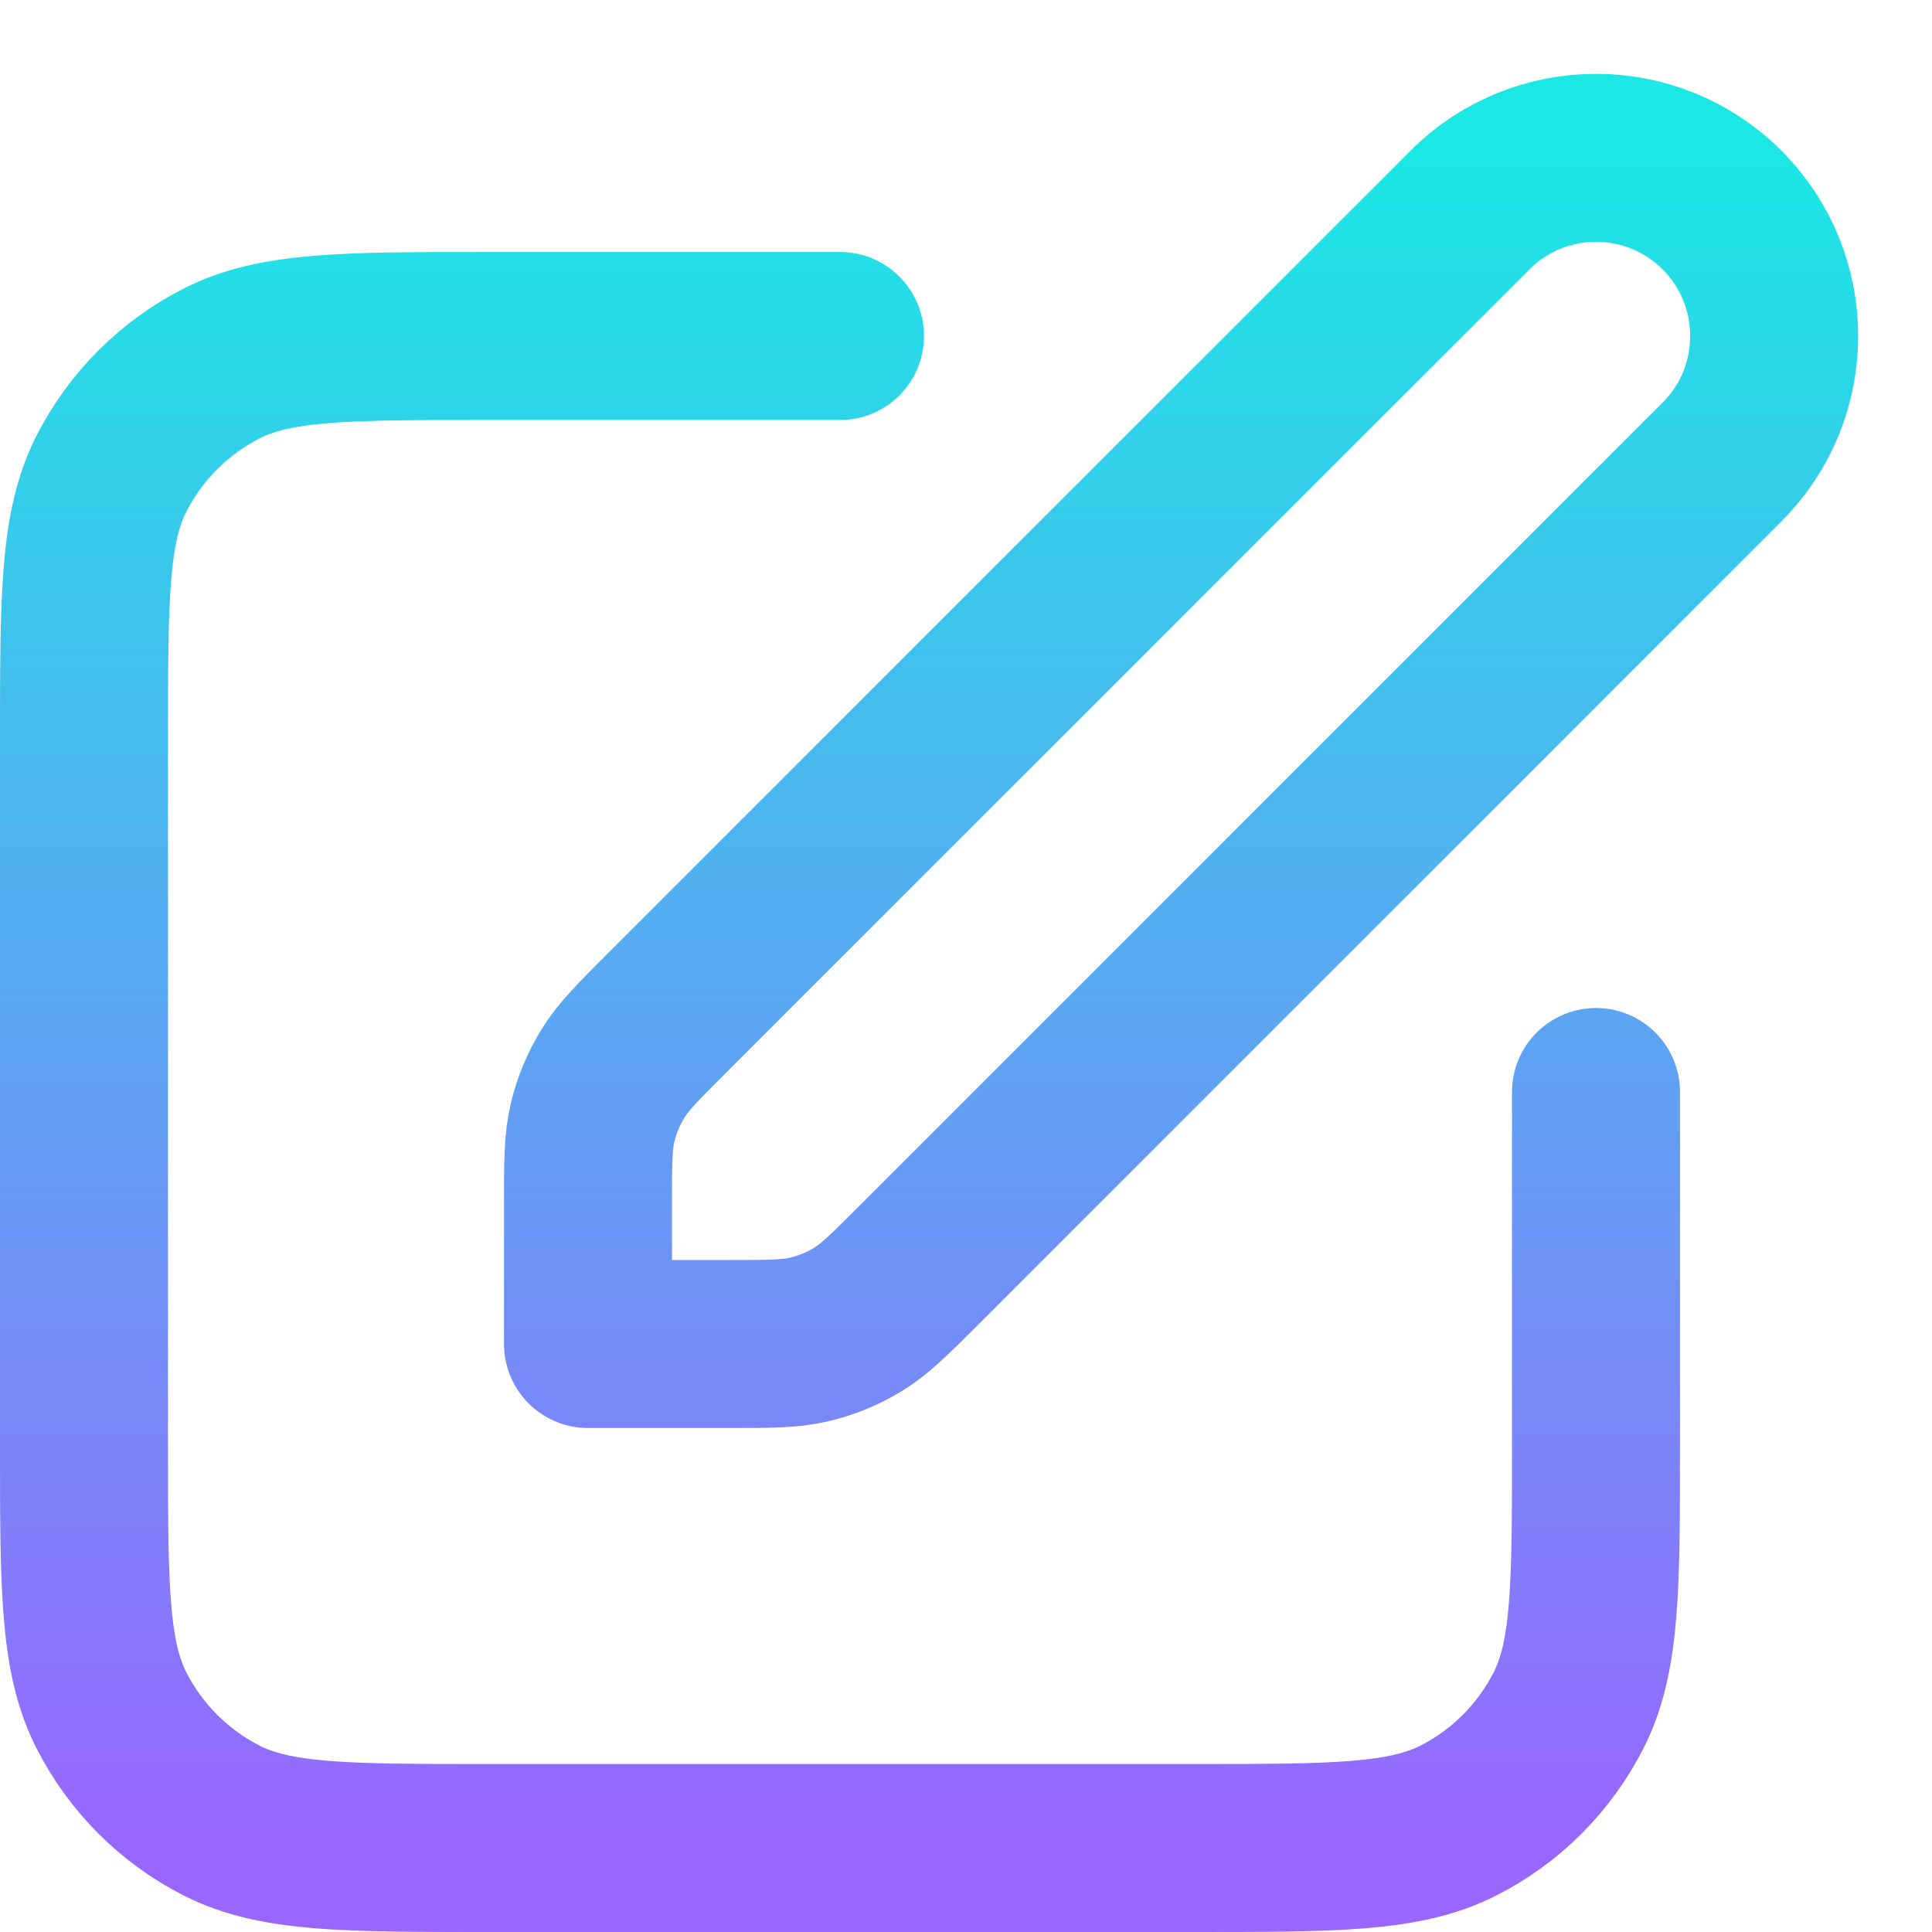 <?xml version="1.0" encoding="UTF-8"?>
<svg xmlns="http://www.w3.org/2000/svg" width="23" height="23" viewBox="0 0 23 23" fill="none">
  <path d="M10 4H5.8C4.12 4 3.28 4 2.638 4.327C2.074 4.615 1.615 5.074 1.327 5.638C1 6.28 1 7.12 1 8.8V17.2C1 18.88 1 19.721 1.327 20.362C1.615 20.927 2.074 21.386 2.638 21.673C3.28 22 4.12 22 5.8 22H14.2C15.88 22 16.72 22 17.362 21.673C17.927 21.386 18.385 20.927 18.673 20.362C19 19.721 19 18.88 19 17.2V13M7 16H8.675C9.164 16 9.408 16 9.638 15.945C9.843 15.896 10.038 15.815 10.217 15.706C10.418 15.582 10.591 15.409 10.937 15.063L20.5 5.5C21.328 4.672 21.328 3.329 20.5 2.5C19.672 1.672 18.328 1.672 17.5 2.5L7.937 12.063C7.591 12.409 7.418 12.582 7.295 12.784C7.185 12.963 7.104 13.158 7.055 13.362C7 13.592 7 13.836 7 14.326V16Z" stroke="url(#paint0_linear_34_730)" stroke-width="2" stroke-linecap="round" stroke-linejoin="round"></path>
  <defs>
    <linearGradient id="paint0_linear_34_730" x1="11.061" y1="1.879" x2="11.061" y2="22" gradientUnits="userSpaceOnUse">
      <stop stop-color="#1BE7E5"></stop>
      <stop offset="1" stop-color="#9966FF"></stop>
    </linearGradient>
  </defs>
</svg>
